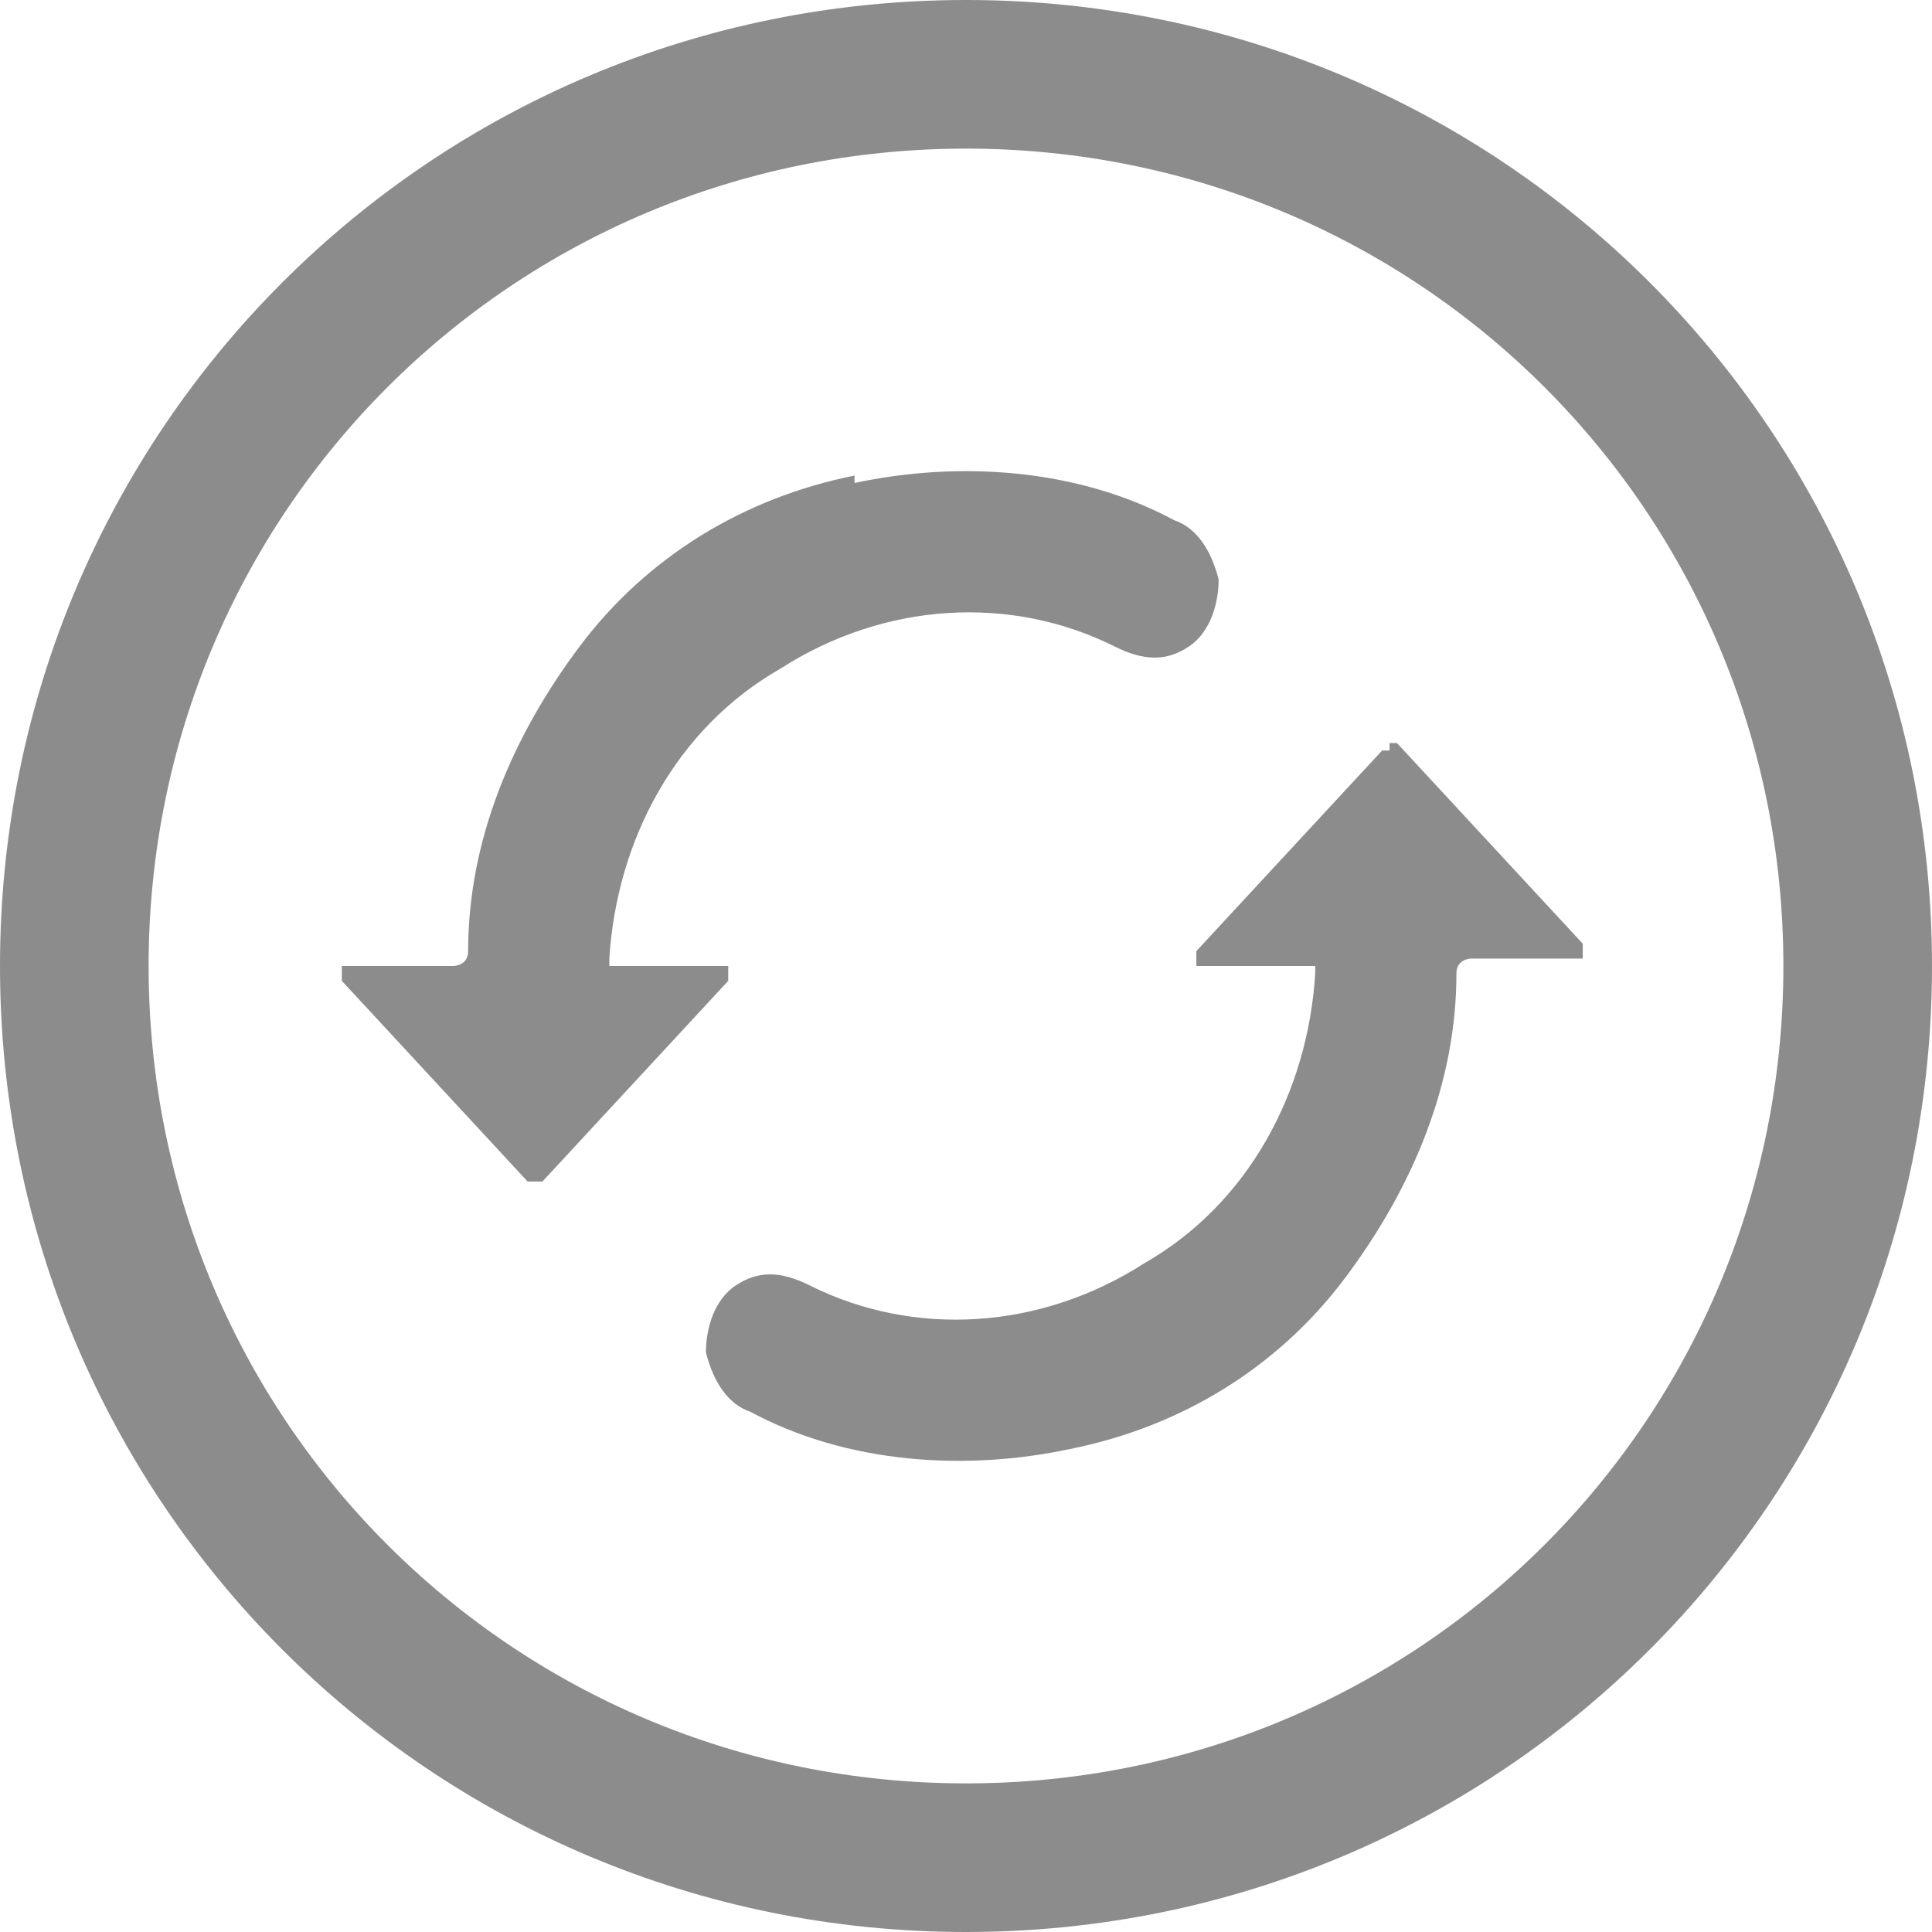 <?xml version="1.0" encoding="UTF-8"?>
<svg xmlns="http://www.w3.org/2000/svg" id="Ebene_1" data-name="Ebene 1" width="26" height="26" viewBox="0 0 26 26">
  <style type="text/css">
        .st0{fill:#8c8c8c;}
    </style>
  <path class="st0" d="M13,26C5.8,26,0,20.2,0,13S5.8,0,13,0s13,5.8,13,13-5.8,13-13,13Zm0-24C6.9,2,2,6.9,2,13s4.9,11,11,11,11-4.9,11-11S19.1,2,13,2Z" fill="#1d1d1b"></path>
  <path class="st0" id="Combined-Shape" d="M18.7,10s0,0,.1,0h0l2.5,2.7s0,.1,0,.2c0,0,0,0-.1,0h-1.4c0,0-.2,0-.2,.2,0,1.5-.6,2.9-1.5,4.1-.9,1.2-2.2,2-3.7,2.3-1.4,.3-3,.2-4.3-.5-.3-.1-.5-.4-.6-.8,0-.3,.1-.7,.4-.9,.3-.2,.6-.2,1,0,1.4,.7,3.1,.6,4.5-.3,1.4-.8,2.2-2.3,2.3-3.9h0s0,0,0-.1c0,0,0,0-.1,0h-1.4c0,0-.1,0-.1,0,0,0,0-.1,0-.2h0l2.5-2.7s0,0,.1,0Zm-7.2-3.5c1.4-.3,3-.2,4.3,.5,.3,.1,.5,.4,.6,.8,0,.3-.1,.7-.4,.9-.3,.2-.6,.2-1,0-1.4-.7-3.1-.6-4.5,.3-1.4,.8-2.2,2.3-2.3,3.9h0s0,0,0,.1c0,0,0,0,.1,0h1.4c0,0,.1,0,.1,0,0,0,0,.1,0,.2h0l-2.5,2.7s0,0-.1,0,0,0-.1,0h0l-2.5-2.7s0-.1,0-.2c0,0,0,0,.1,0h1.4c0,0,.2,0,.2-.2,0-1.5,.6-2.9,1.5-4.1,.9-1.2,2.2-2,3.7-2.3Z" fill="#1d1d1b"></path>
</svg>

